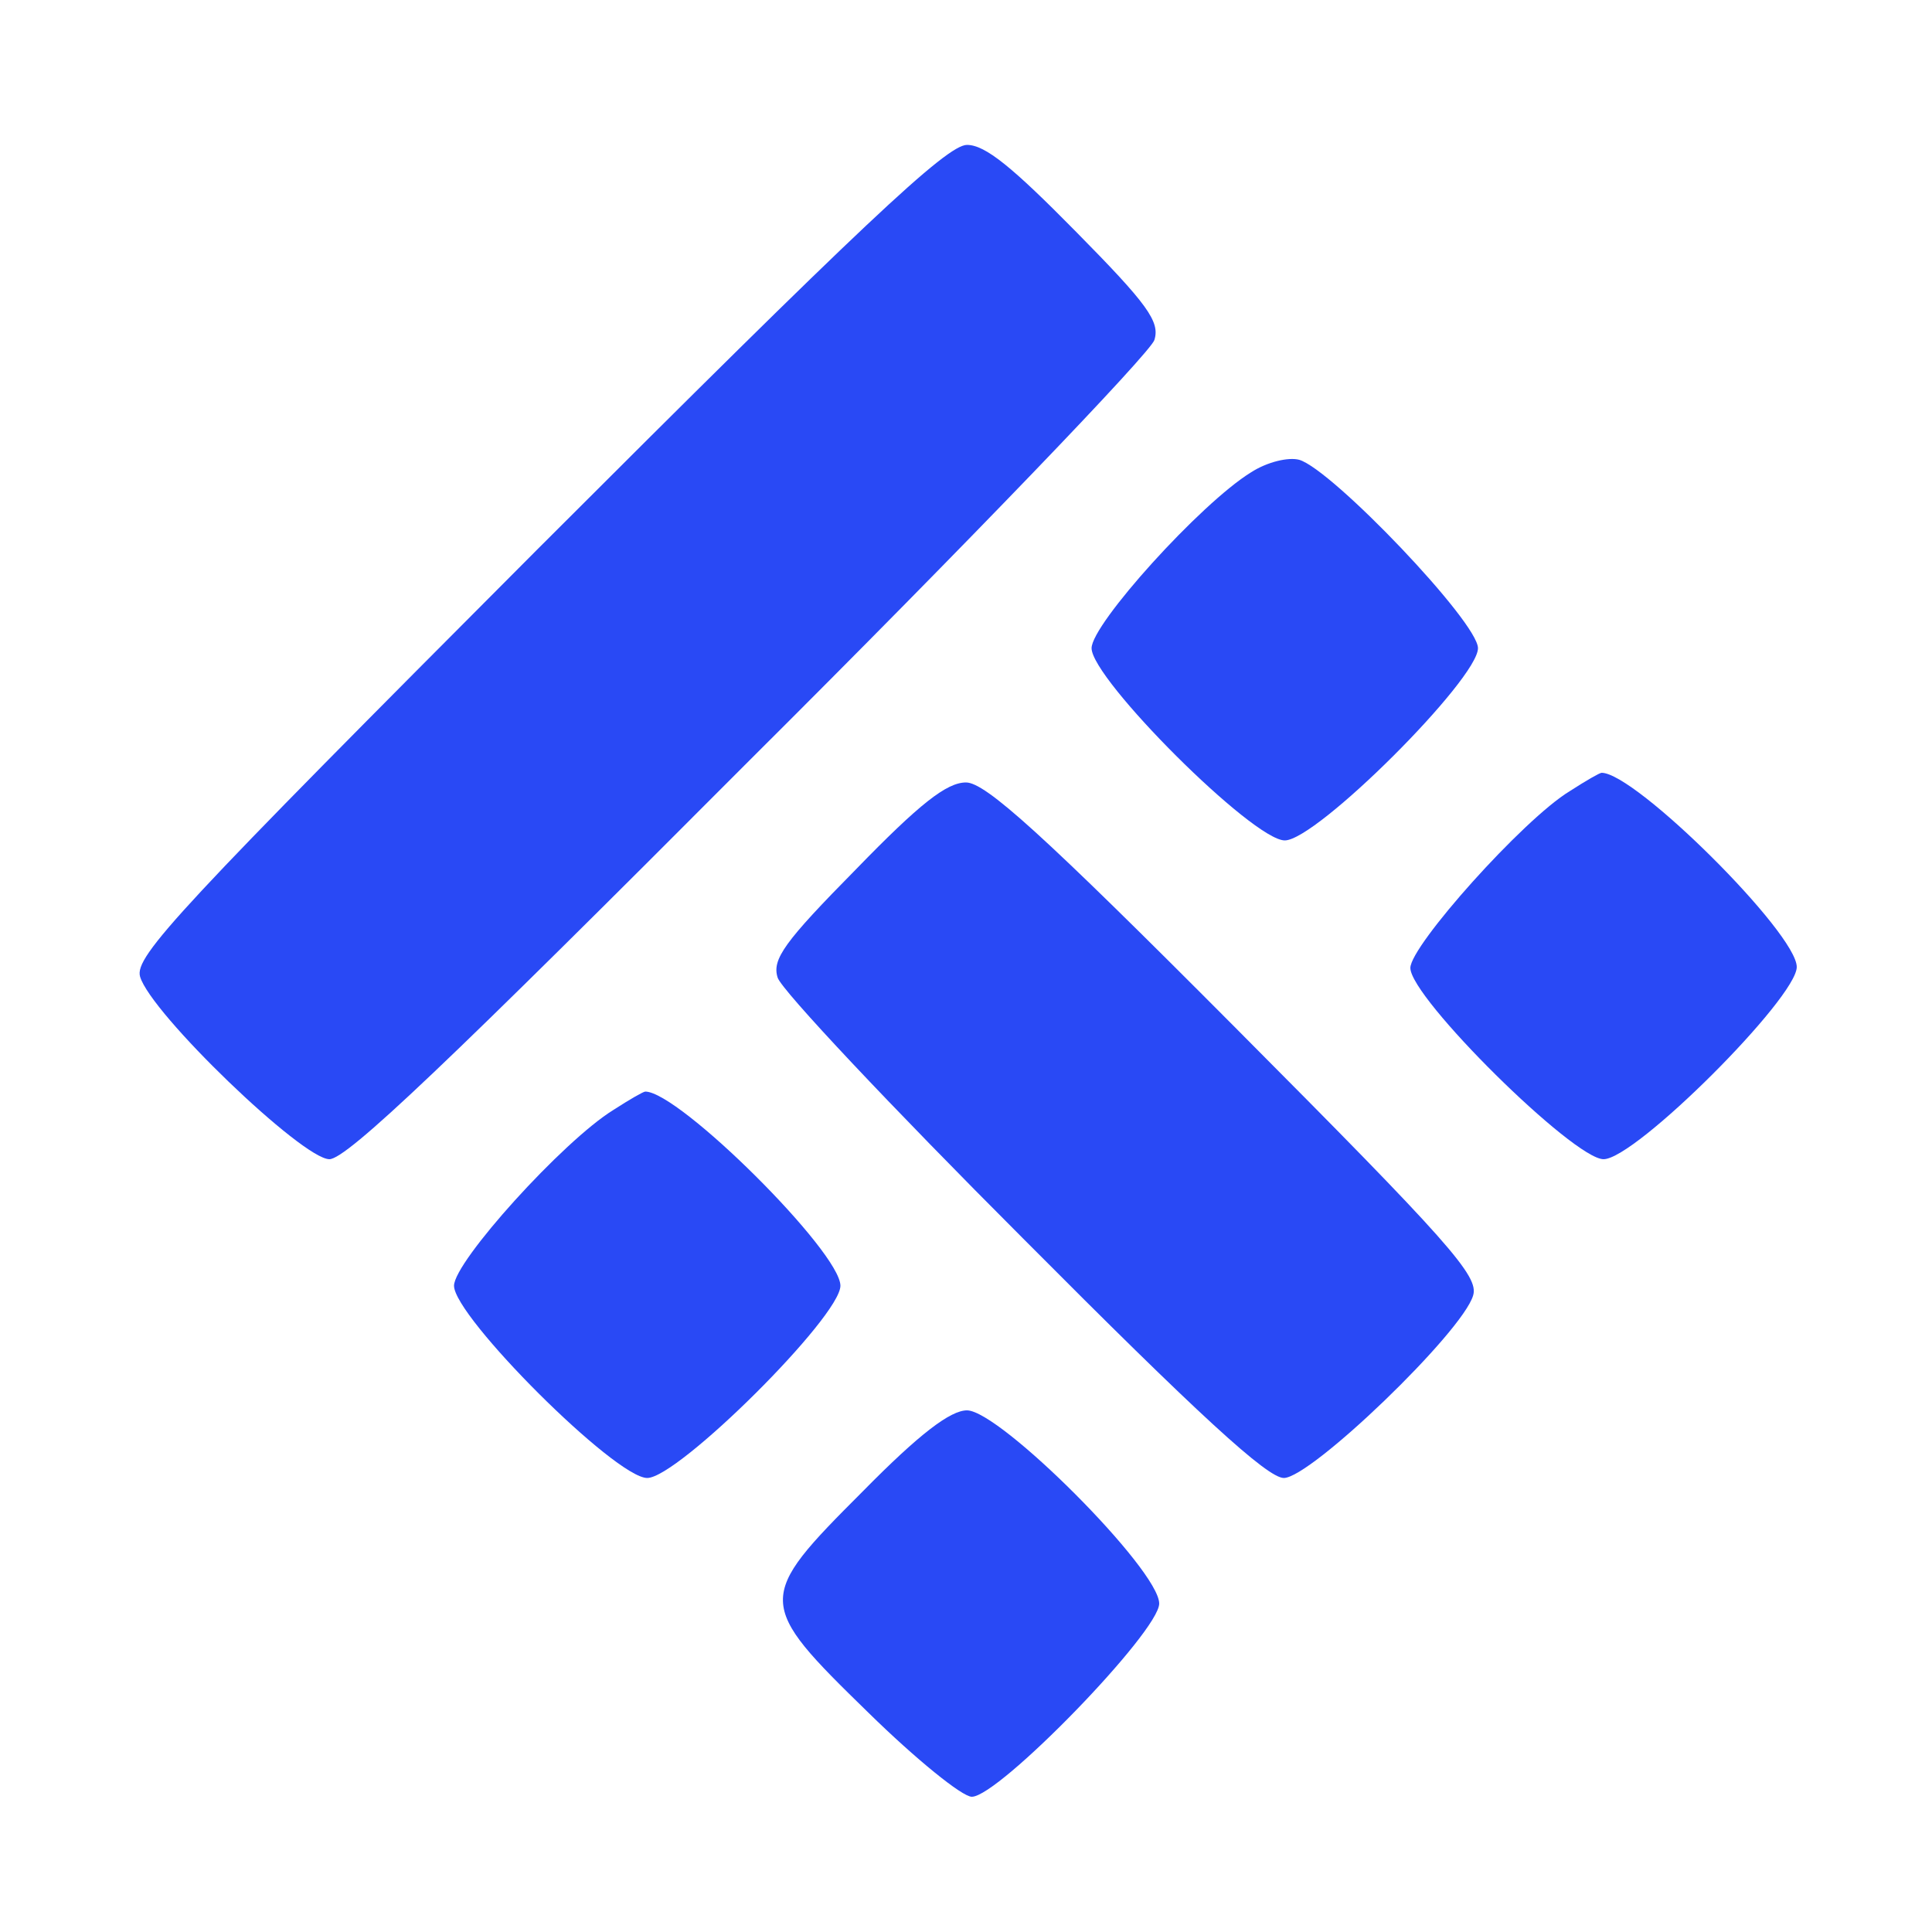 

<svg version="1.0" xmlns="http://www.w3.org/2000/svg"
 width="200pt" height="200pt" viewBox="0 0 200 200"
 preserveAspectRatio="xMidYMid meet">

<g transform="translate(0,200) scale(0.1,-0.1)"
fill="#2949f5" stroke="none">
<path d="M556 1431 c-371 -372 -417 -421 -411 -442 11 -38 168 -189 196 -189
18 0 125 102 435 413 227 226 415 422 419 435 6 19 -7 37 -81 112 -66 67 -94
90 -113 90 -21 0 -109 -83 -445 -419z"/>
<path d="M1295 1511 c-52 -32 -165 -157 -165 -182 0 -32 167 -199 200 -199 33
0 200 167 200 199 0 27 -151 185 -185 195 -11 3 -33 -2 -50 -13z"/>
<path d="M1625 1181 c-48 -29 -165 -160 -165 -183 0 -31 169 -198 200 -198 33
0 200 167 200 199 0 35 -167 201 -202 201 -2 0 -16 -8 -33 -19z"/>
<path d="M886 1100 c-74 -75 -87 -93 -81 -112 4 -13 118 -134 254 -270 182
-183 253 -248 270 -248 28 0 185 151 196 189 6 20 -24 54 -246 277 -201 202
-259 254 -279 254 -20 0 -48 -22 -114 -90z"/>
<path d="M635 851 c-52 -32 -165 -157 -165 -182 0 -32 167 -199 200 -199 32 0
200 167 200 199 0 35 -167 201 -202 201 -2 0 -16 -8 -33 -19z"/>
<path d="M893 456 c-111 -111 -111 -115 6 -229 49 -48 97 -87 107 -87 28 0
194 171 194 200 0 35 -165 200 -199 200 -17 0 -49 -24 -108 -84z"/>
</g>
</svg >
